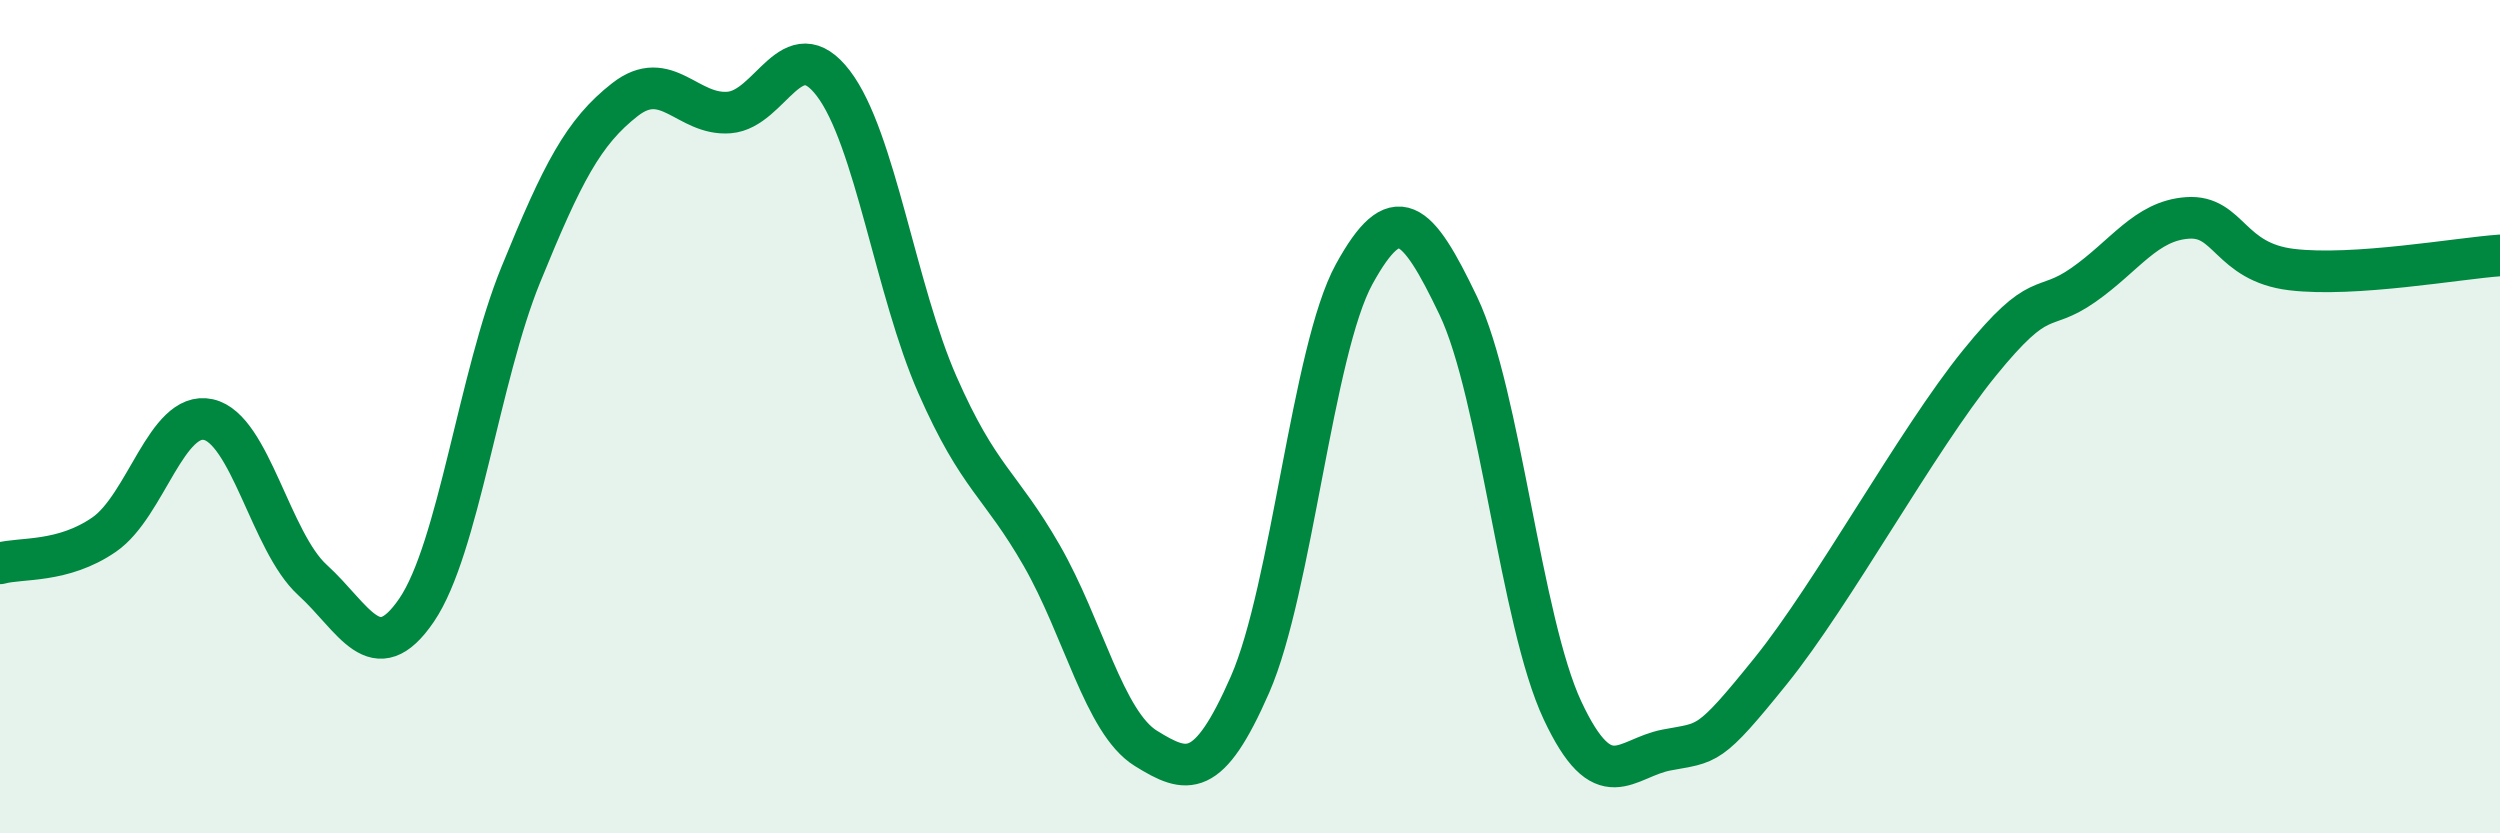 
    <svg width="60" height="20" viewBox="0 0 60 20" xmlns="http://www.w3.org/2000/svg">
      <path
        d="M 0,13.52 C 0.5,13.38 1.5,13.52 2.5,12.83 C 3.5,12.14 4,9.85 5,10.07 C 6,10.29 6.5,13.01 7.5,13.92 C 8.5,14.83 9,16.11 10,14.64 C 11,13.17 11.5,9.04 12.5,6.59 C 13.5,4.14 14,3.17 15,2.39 C 16,1.61 16.5,2.78 17.5,2.7 C 18.5,2.62 19,0.69 20,2 C 21,3.31 21.5,6.97 22.5,9.24 C 23.5,11.51 24,11.59 25,13.33 C 26,15.07 26.5,17.34 27.5,17.96 C 28.5,18.58 29,18.71 30,16.43 C 31,14.15 31.5,8.4 32.5,6.58 C 33.5,4.76 34,5.25 35,7.34 C 36,9.43 36.5,14.92 37.5,17.05 C 38.5,19.18 39,18.19 40,18 C 41,17.81 41,17.96 42.5,16.1 C 44,14.24 46,10.57 47.5,8.72 C 49,6.87 49,7.54 50,6.84 C 51,6.14 51.5,5.3 52.5,5.23 C 53.5,5.16 53.5,6.29 55,6.47 C 56.5,6.65 59,6.2 60,6.13L60 20L0 20Z"
        fill="#008740"
        opacity="0.1"
        stroke-linecap="round"
        stroke-linejoin="round"
      />
      <path
        d="M 0,13.52 C 0.5,13.38 1.5,13.52 2.5,12.83 C 3.5,12.14 4,9.85 5,10.07 C 6,10.29 6.5,13.01 7.5,13.92 C 8.5,14.83 9,16.11 10,14.64 C 11,13.17 11.5,9.04 12.5,6.59 C 13.5,4.14 14,3.17 15,2.39 C 16,1.61 16.5,2.78 17.5,2.7 C 18.5,2.62 19,0.69 20,2 C 21,3.31 21.5,6.97 22.5,9.24 C 23.5,11.51 24,11.59 25,13.33 C 26,15.07 26.5,17.34 27.5,17.96 C 28.5,18.58 29,18.71 30,16.43 C 31,14.15 31.5,8.4 32.5,6.58 C 33.5,4.76 34,5.25 35,7.34 C 36,9.43 36.5,14.92 37.5,17.05 C 38.5,19.18 39,18.19 40,18 C 41,17.81 41,17.96 42.5,16.1 C 44,14.24 46,10.57 47.5,8.72 C 49,6.87 49,7.54 50,6.84 C 51,6.14 51.5,5.3 52.5,5.23 C 53.5,5.16 53.5,6.29 55,6.47 C 56.5,6.65 59,6.2 60,6.13"
        stroke="#008740"
        stroke-width="1"
        fill="none"
        stroke-linecap="round"
        stroke-linejoin="round"
      />
    </svg>
  